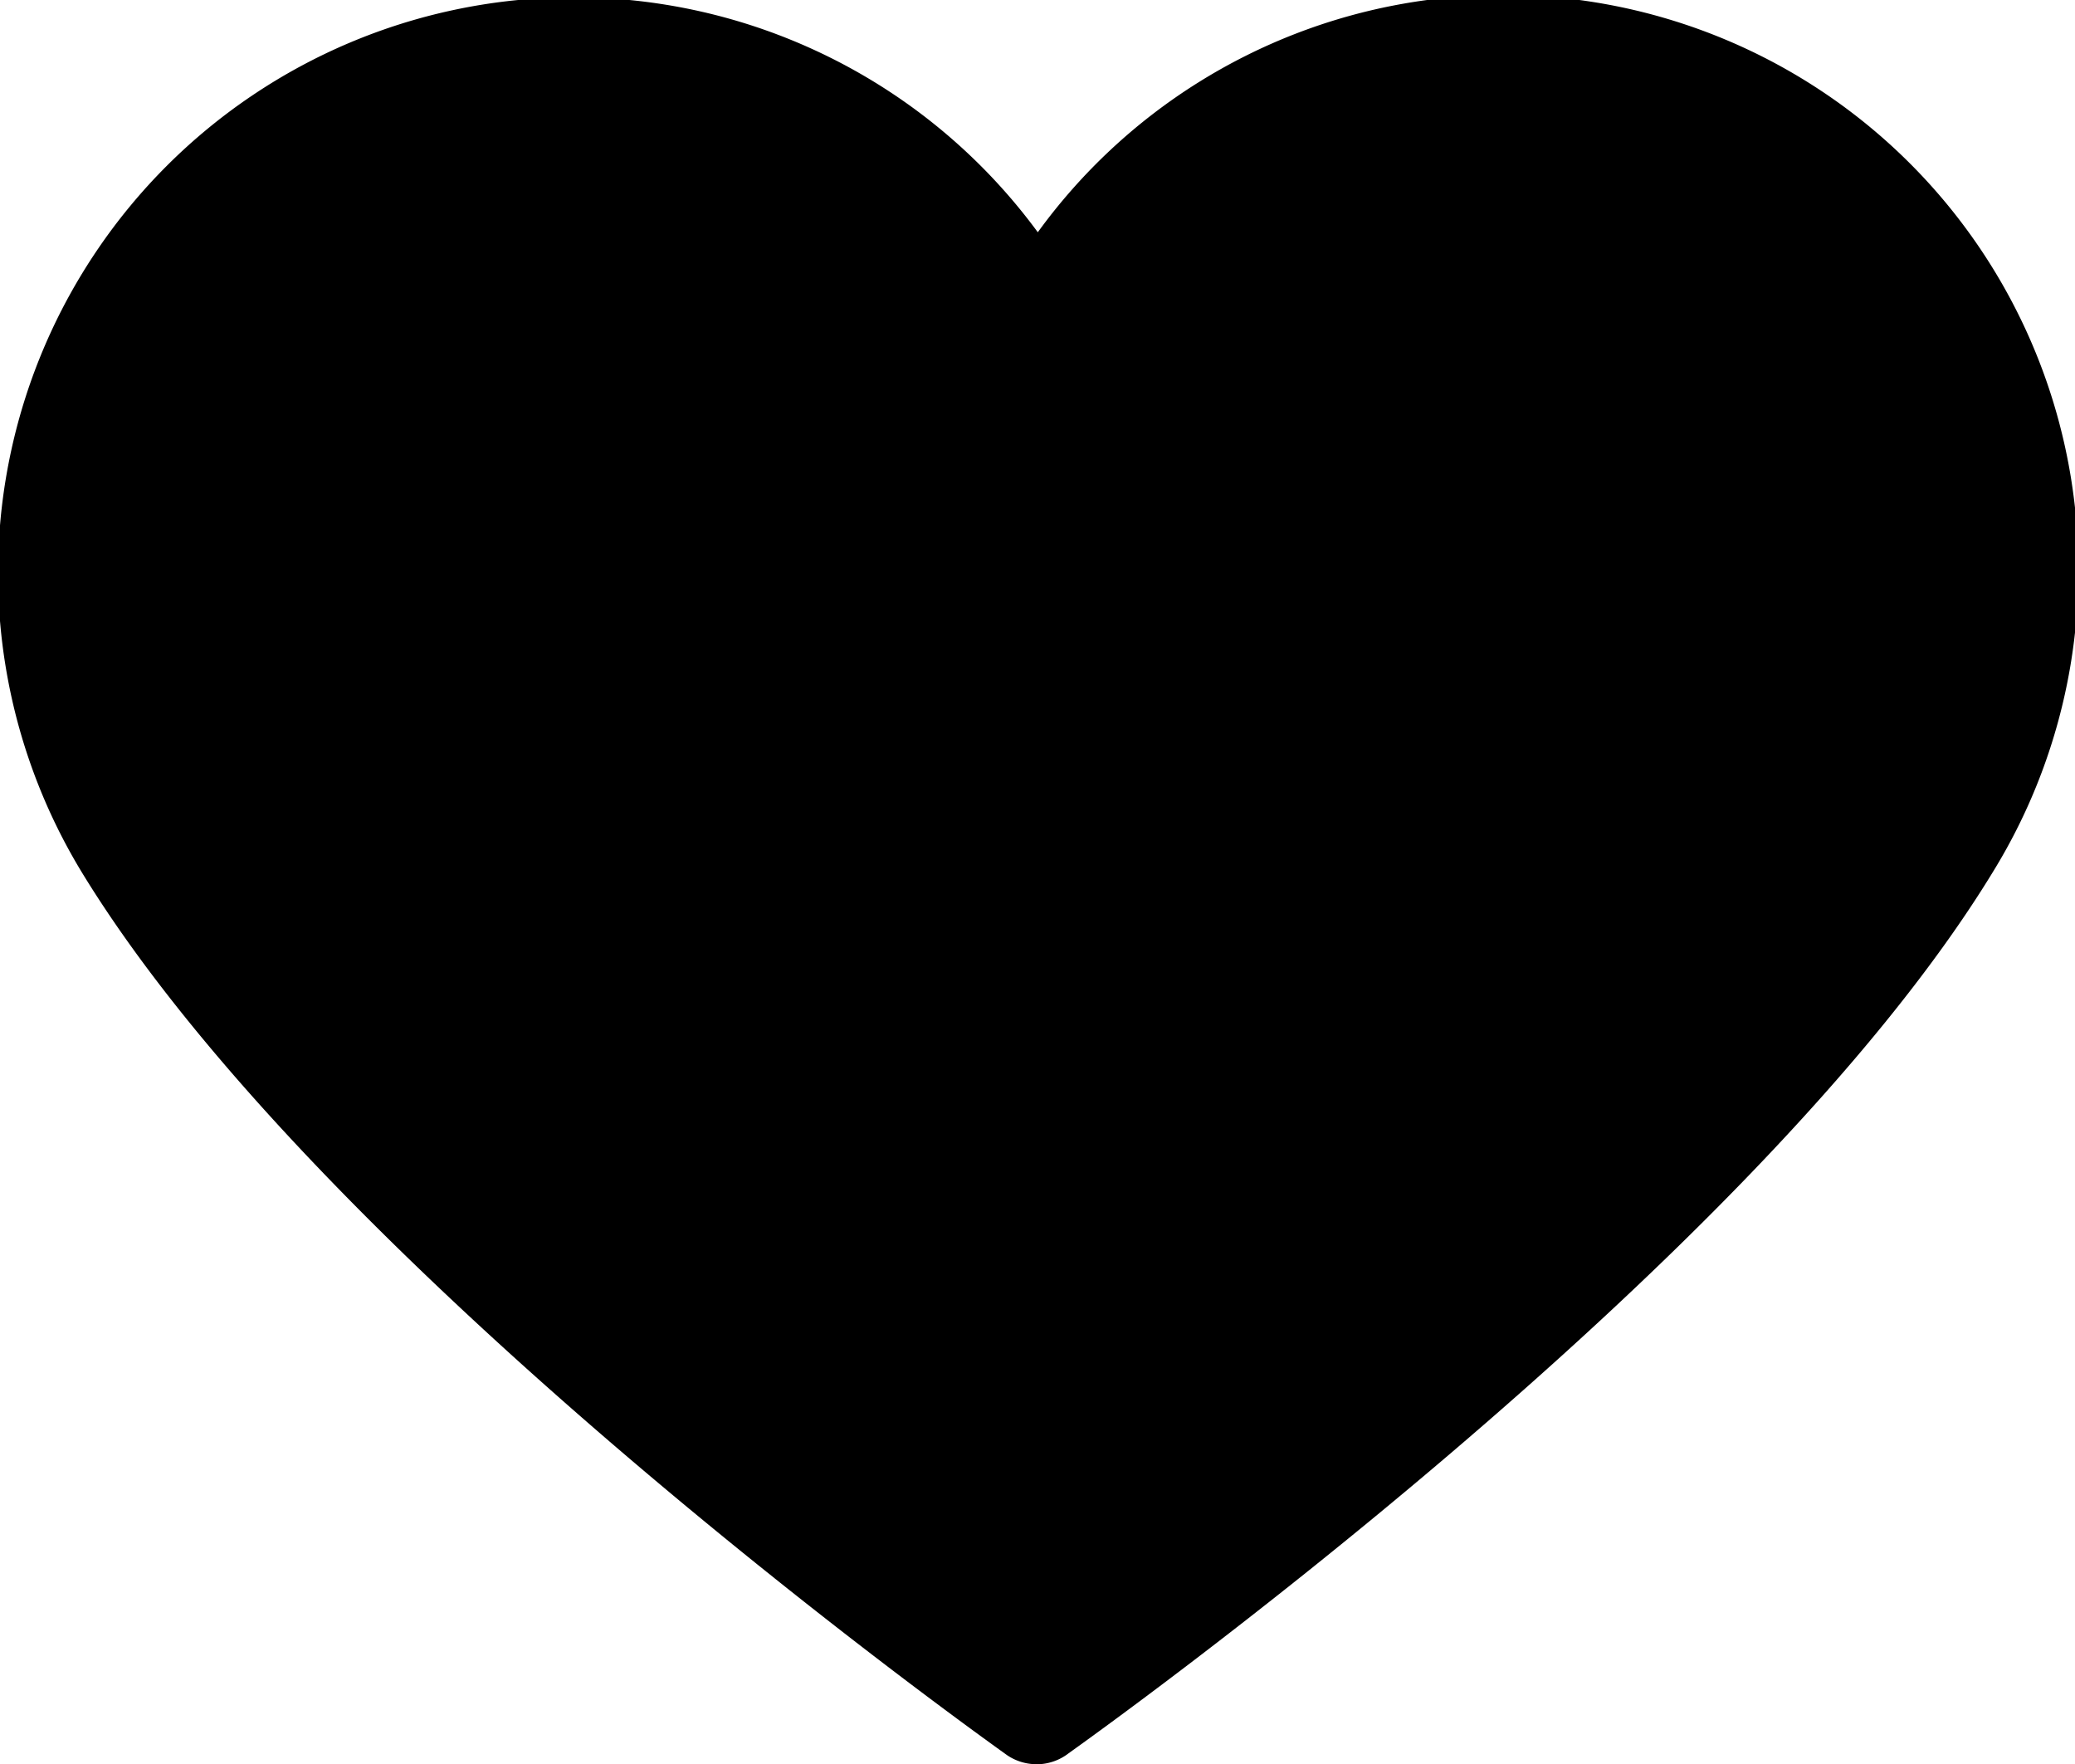 <svg id="content" xmlns="http://www.w3.org/2000/svg" viewBox="0 0 34.49 29.32"><path d="M17.27,29.32h-.05a.87.87,0,0,1-.48-.15c-.46-.33-11.34-8.09-15.36-14.64v0A9.57,9.57,0,0,1,17.25,3.86,9.56,9.56,0,0,1,33.12,14.5v0c-4,6.55-14.9,14.31-15.36,14.64A.87.87,0,0,1,17.27,29.32Z"/></svg>